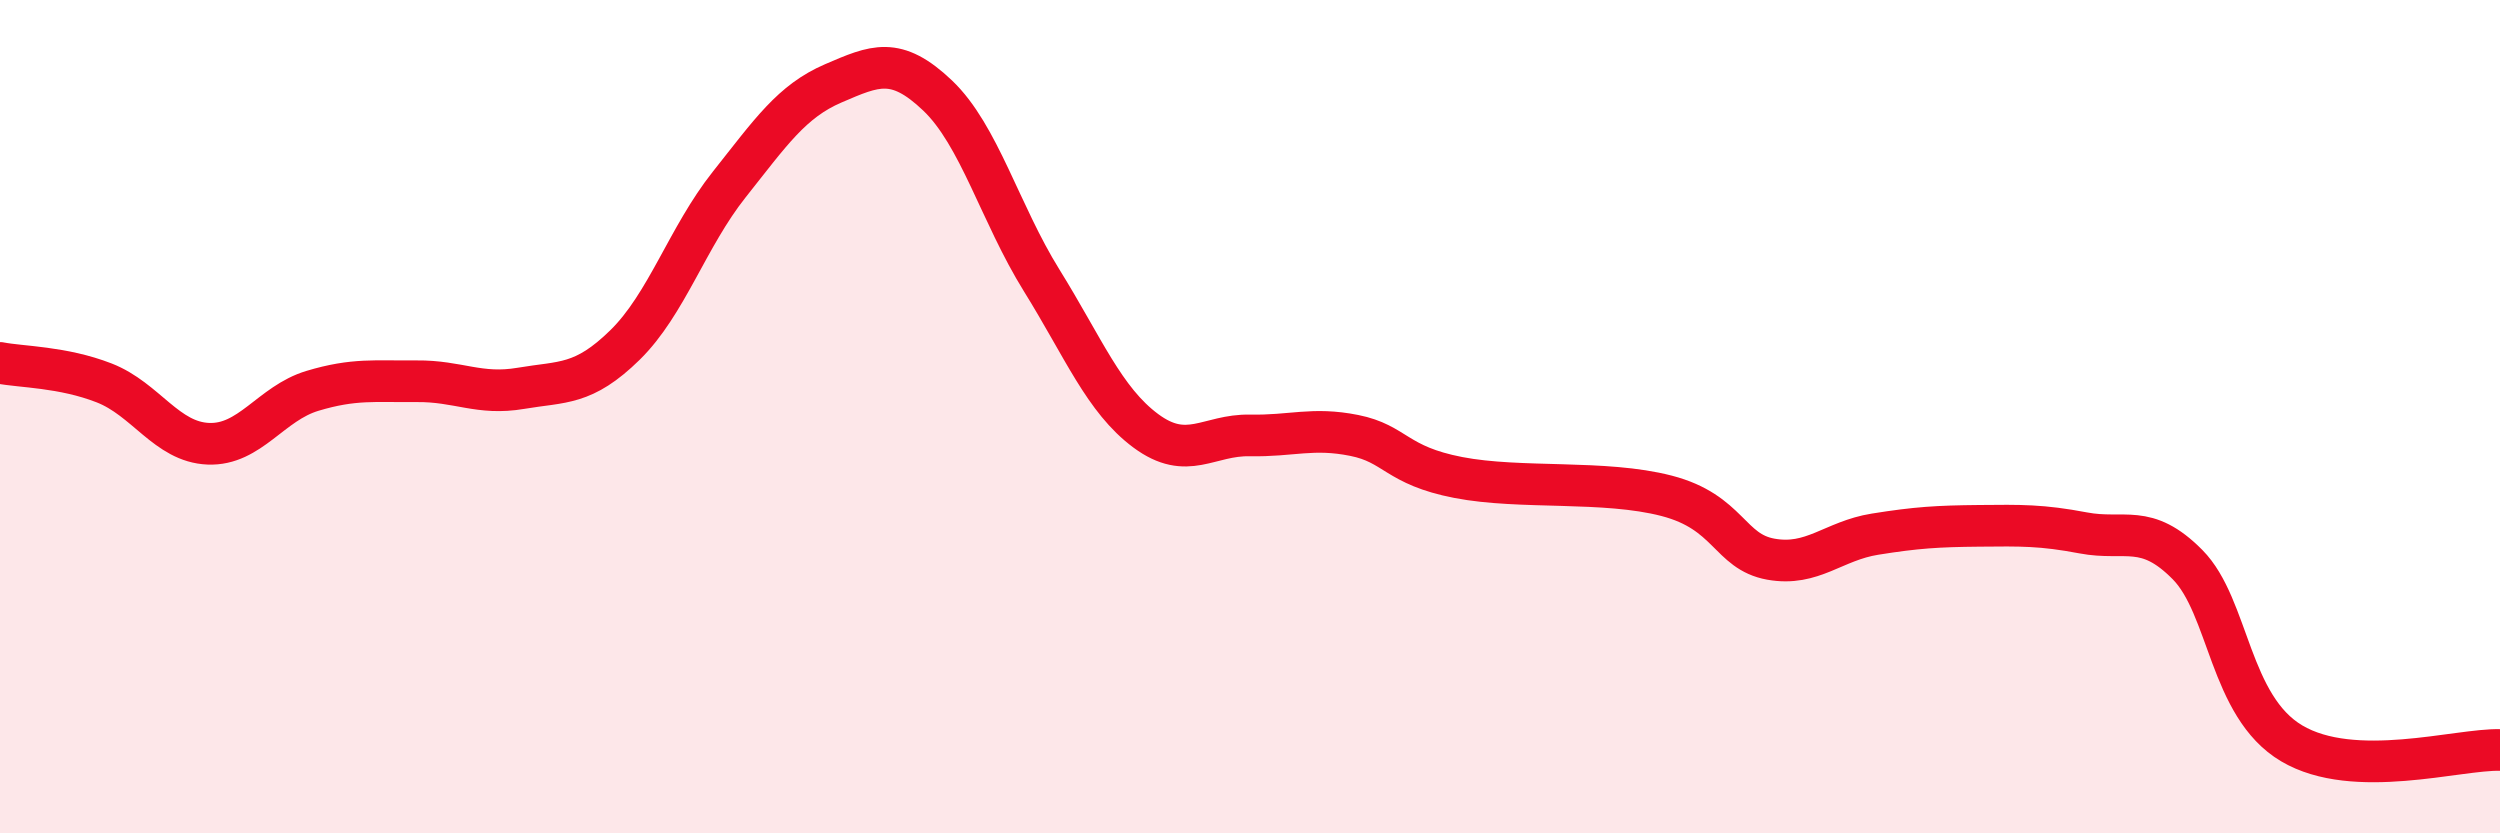 
    <svg width="60" height="20" viewBox="0 0 60 20" xmlns="http://www.w3.org/2000/svg">
      <path
        d="M 0,8.71 C 0.5,8.81 1.5,8.8 2.5,9.19 C 3.5,9.58 4,10.61 5,10.65 C 6,10.69 6.5,9.68 7.5,9.38 C 8.5,9.08 9,9.16 10,9.15 C 11,9.14 11.5,9.49 12.5,9.32 C 13.5,9.15 14,9.26 15,8.28 C 16,7.3 16.5,5.69 17.5,4.43 C 18.5,3.17 19,2.43 20,2 C 21,1.57 21.5,1.34 22.5,2.29 C 23.5,3.24 24,5.12 25,6.73 C 26,8.34 26.5,9.6 27.5,10.34 C 28.5,11.08 29,10.43 30,10.45 C 31,10.47 31.5,10.25 32.5,10.45 C 33.5,10.65 33.5,11.17 35,11.46 C 36.5,11.75 38.5,11.51 40,11.9 C 41.5,12.29 41.5,13.24 42.5,13.42 C 43.5,13.6 44,12.98 45,12.82 C 46,12.66 46.5,12.63 47.5,12.62 C 48.5,12.61 49,12.6 50,12.79 C 51,12.98 51.5,12.54 52.5,13.55 C 53.5,14.56 53.5,16.95 55,17.84 C 56.5,18.73 59,17.97 60,18L60 20L0 20Z"
        fill="#EB0A25"
        opacity="0.1"
        stroke-linecap="round"
        stroke-linejoin="round"
      />
      <path
        d="M 0,8.71 C 0.5,8.81 1.5,8.8 2.5,9.19 C 3.5,9.58 4,10.61 5,10.65 C 6,10.69 6.5,9.68 7.5,9.38 C 8.5,9.08 9,9.16 10,9.15 C 11,9.14 11.5,9.49 12.5,9.32 C 13.5,9.15 14,9.26 15,8.28 C 16,7.3 16.5,5.69 17.5,4.43 C 18.5,3.17 19,2.43 20,2 C 21,1.57 21.5,1.34 22.5,2.29 C 23.5,3.24 24,5.12 25,6.73 C 26,8.34 26.5,9.6 27.5,10.34 C 28.5,11.08 29,10.43 30,10.45 C 31,10.47 31.5,10.25 32.5,10.45 C 33.5,10.65 33.5,11.17 35,11.46 C 36.5,11.75 38.5,11.51 40,11.9 C 41.5,12.29 41.5,13.24 42.5,13.42 C 43.5,13.6 44,12.98 45,12.82 C 46,12.66 46.5,12.63 47.5,12.62 C 48.5,12.61 49,12.6 50,12.79 C 51,12.98 51.5,12.54 52.5,13.55 C 53.5,14.56 53.5,16.95 55,17.84 C 56.5,18.73 59,17.97 60,18"
        stroke="#EB0A25"
        stroke-width="1"
        fill="none"
        stroke-linecap="round"
        stroke-linejoin="round"
      />
    </svg>
  